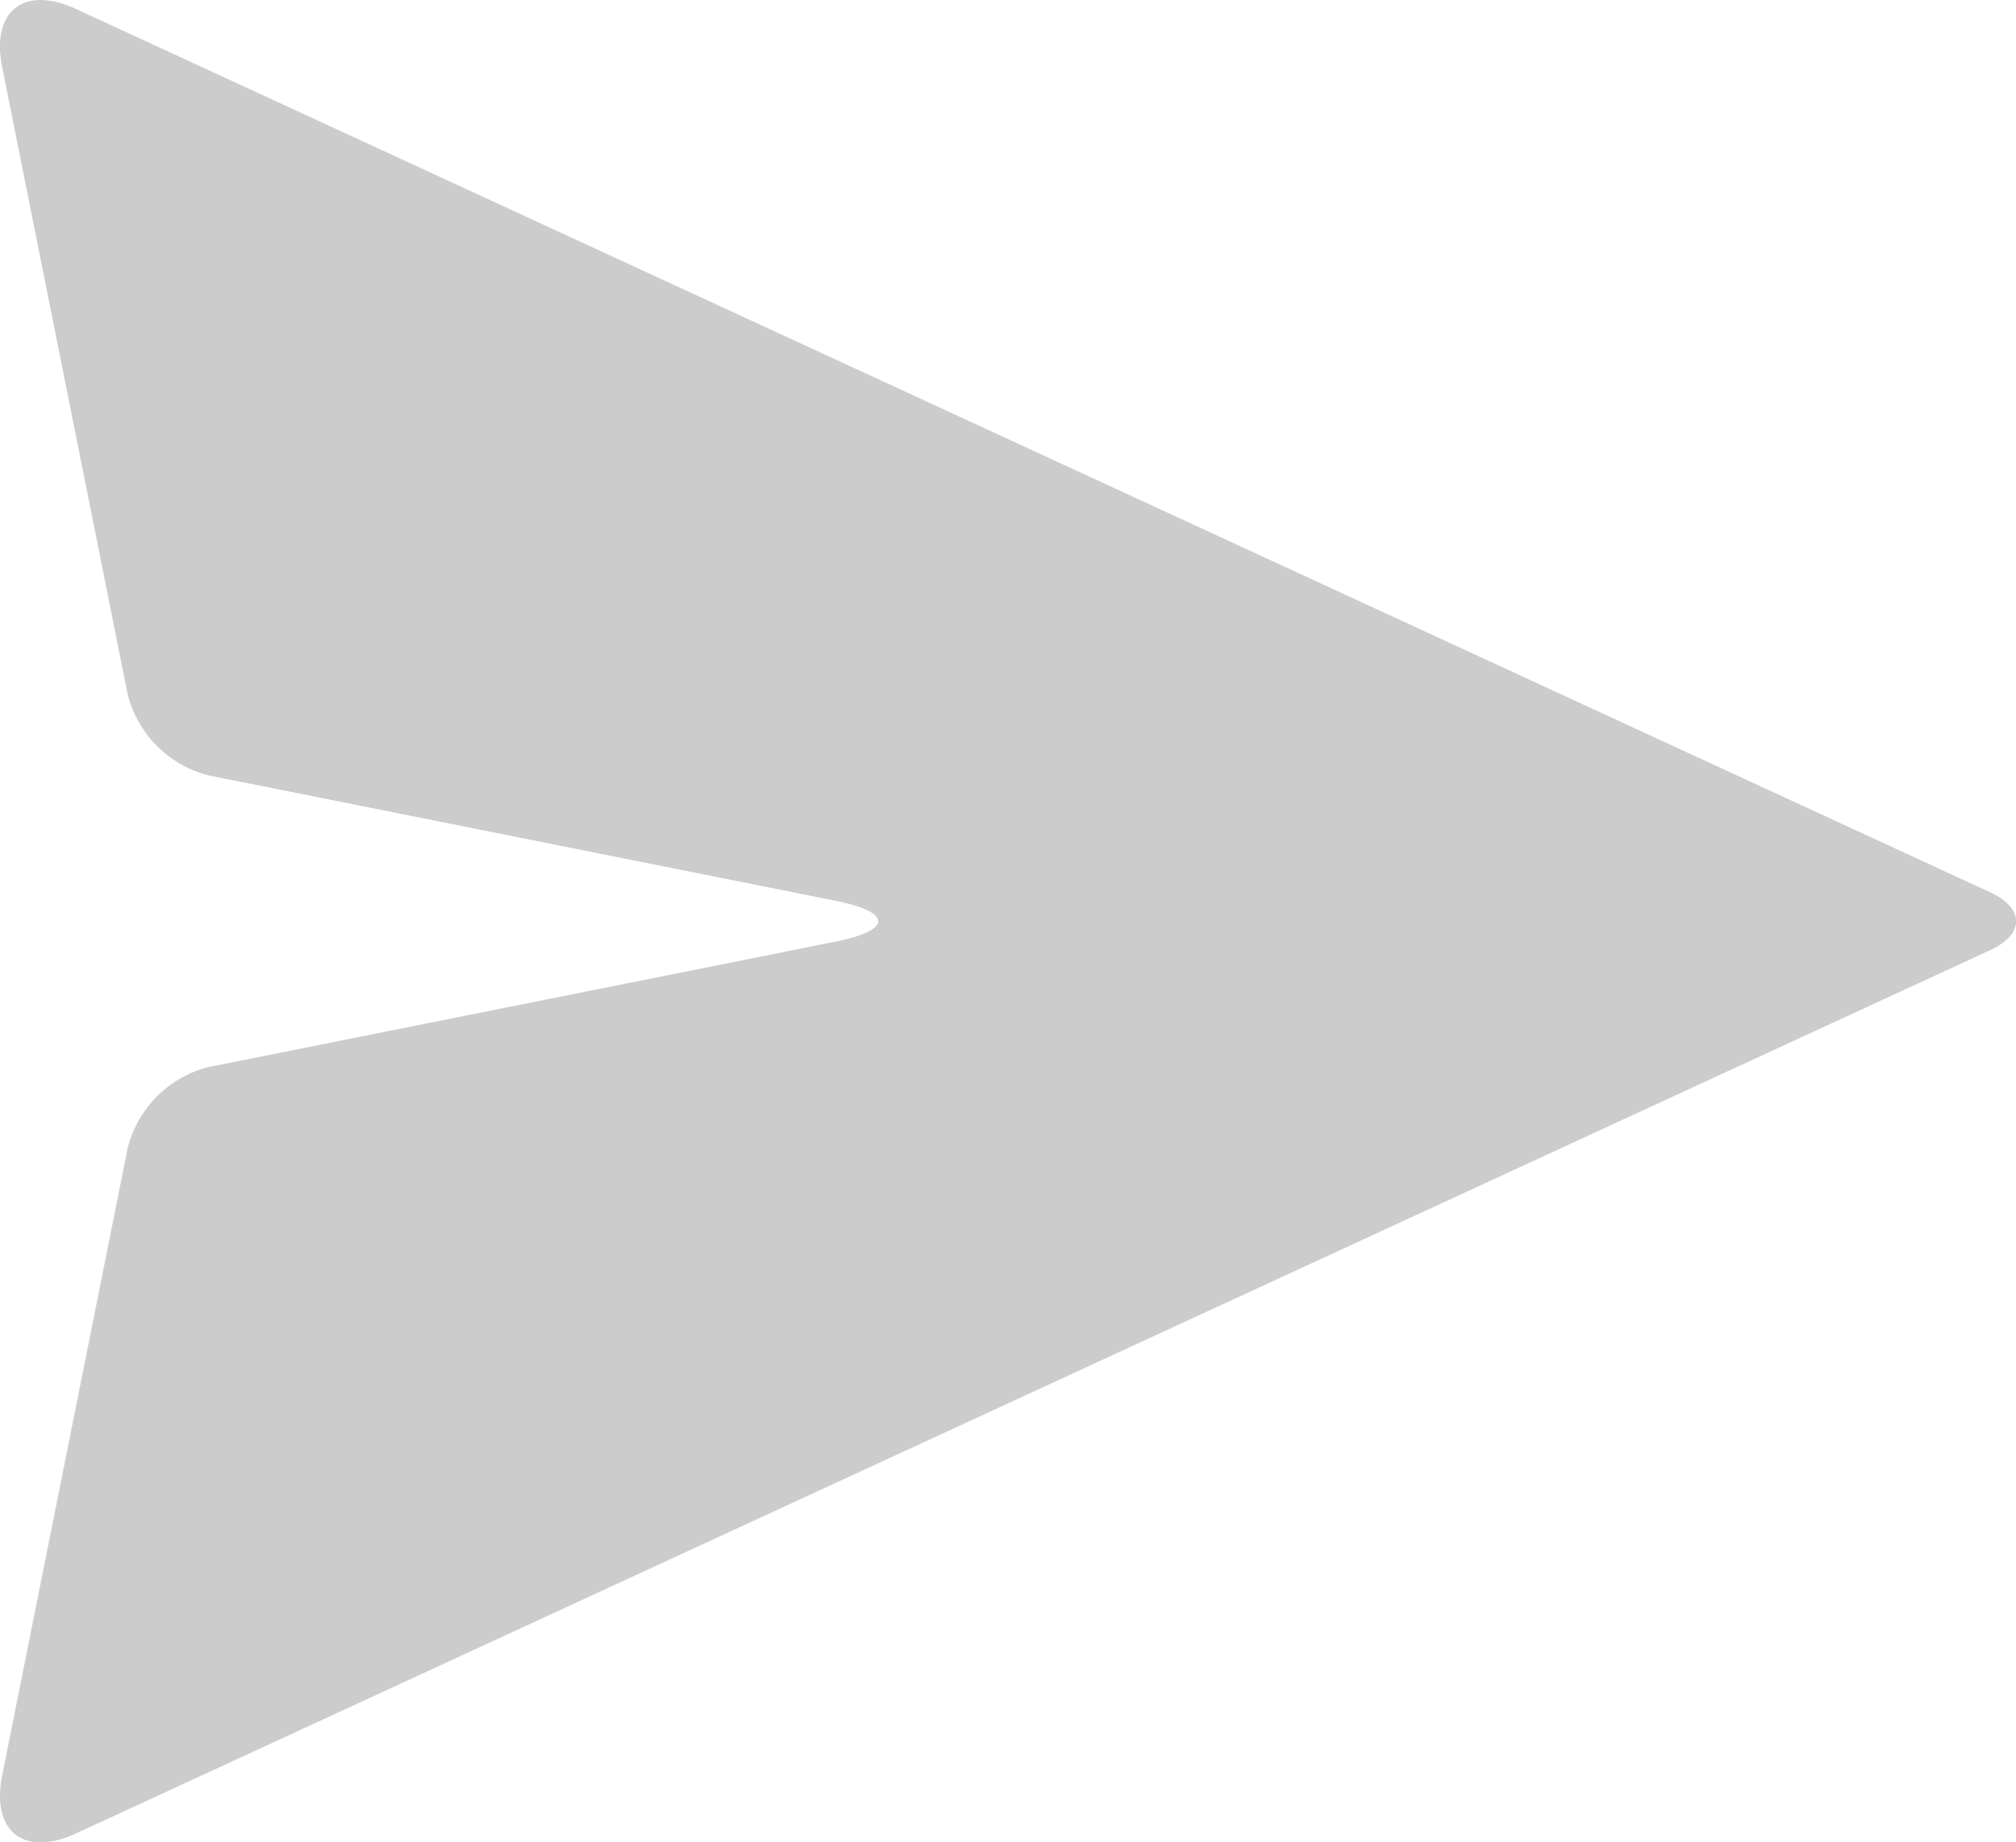 <svg xmlns="http://www.w3.org/2000/svg" width="44.231" height="40.417" viewBox="0 0 44.231 40.417">
  <path id="Shape_4" data-name="Shape 4" d="M954.421,2044.992l13.762-2.752c1.229-.245,1.229-.645,0-.89l-13.762-2.752a2.455,2.455,0,0,1-1.782-1.781l-2.753-13.76c-.246-1.229.478-1.8,1.617-1.275l42,19.379c.758.35.758.919,0,1.269l-42,19.379c-1.139.526-1.864-.045-1.617-1.275l2.753-13.76A2.456,2.456,0,0,1,954.421,2044.992Z" transform="translate(-949.838 -2021.586)" fill="rgba(0,0,0,0.2)"/>
</svg>
